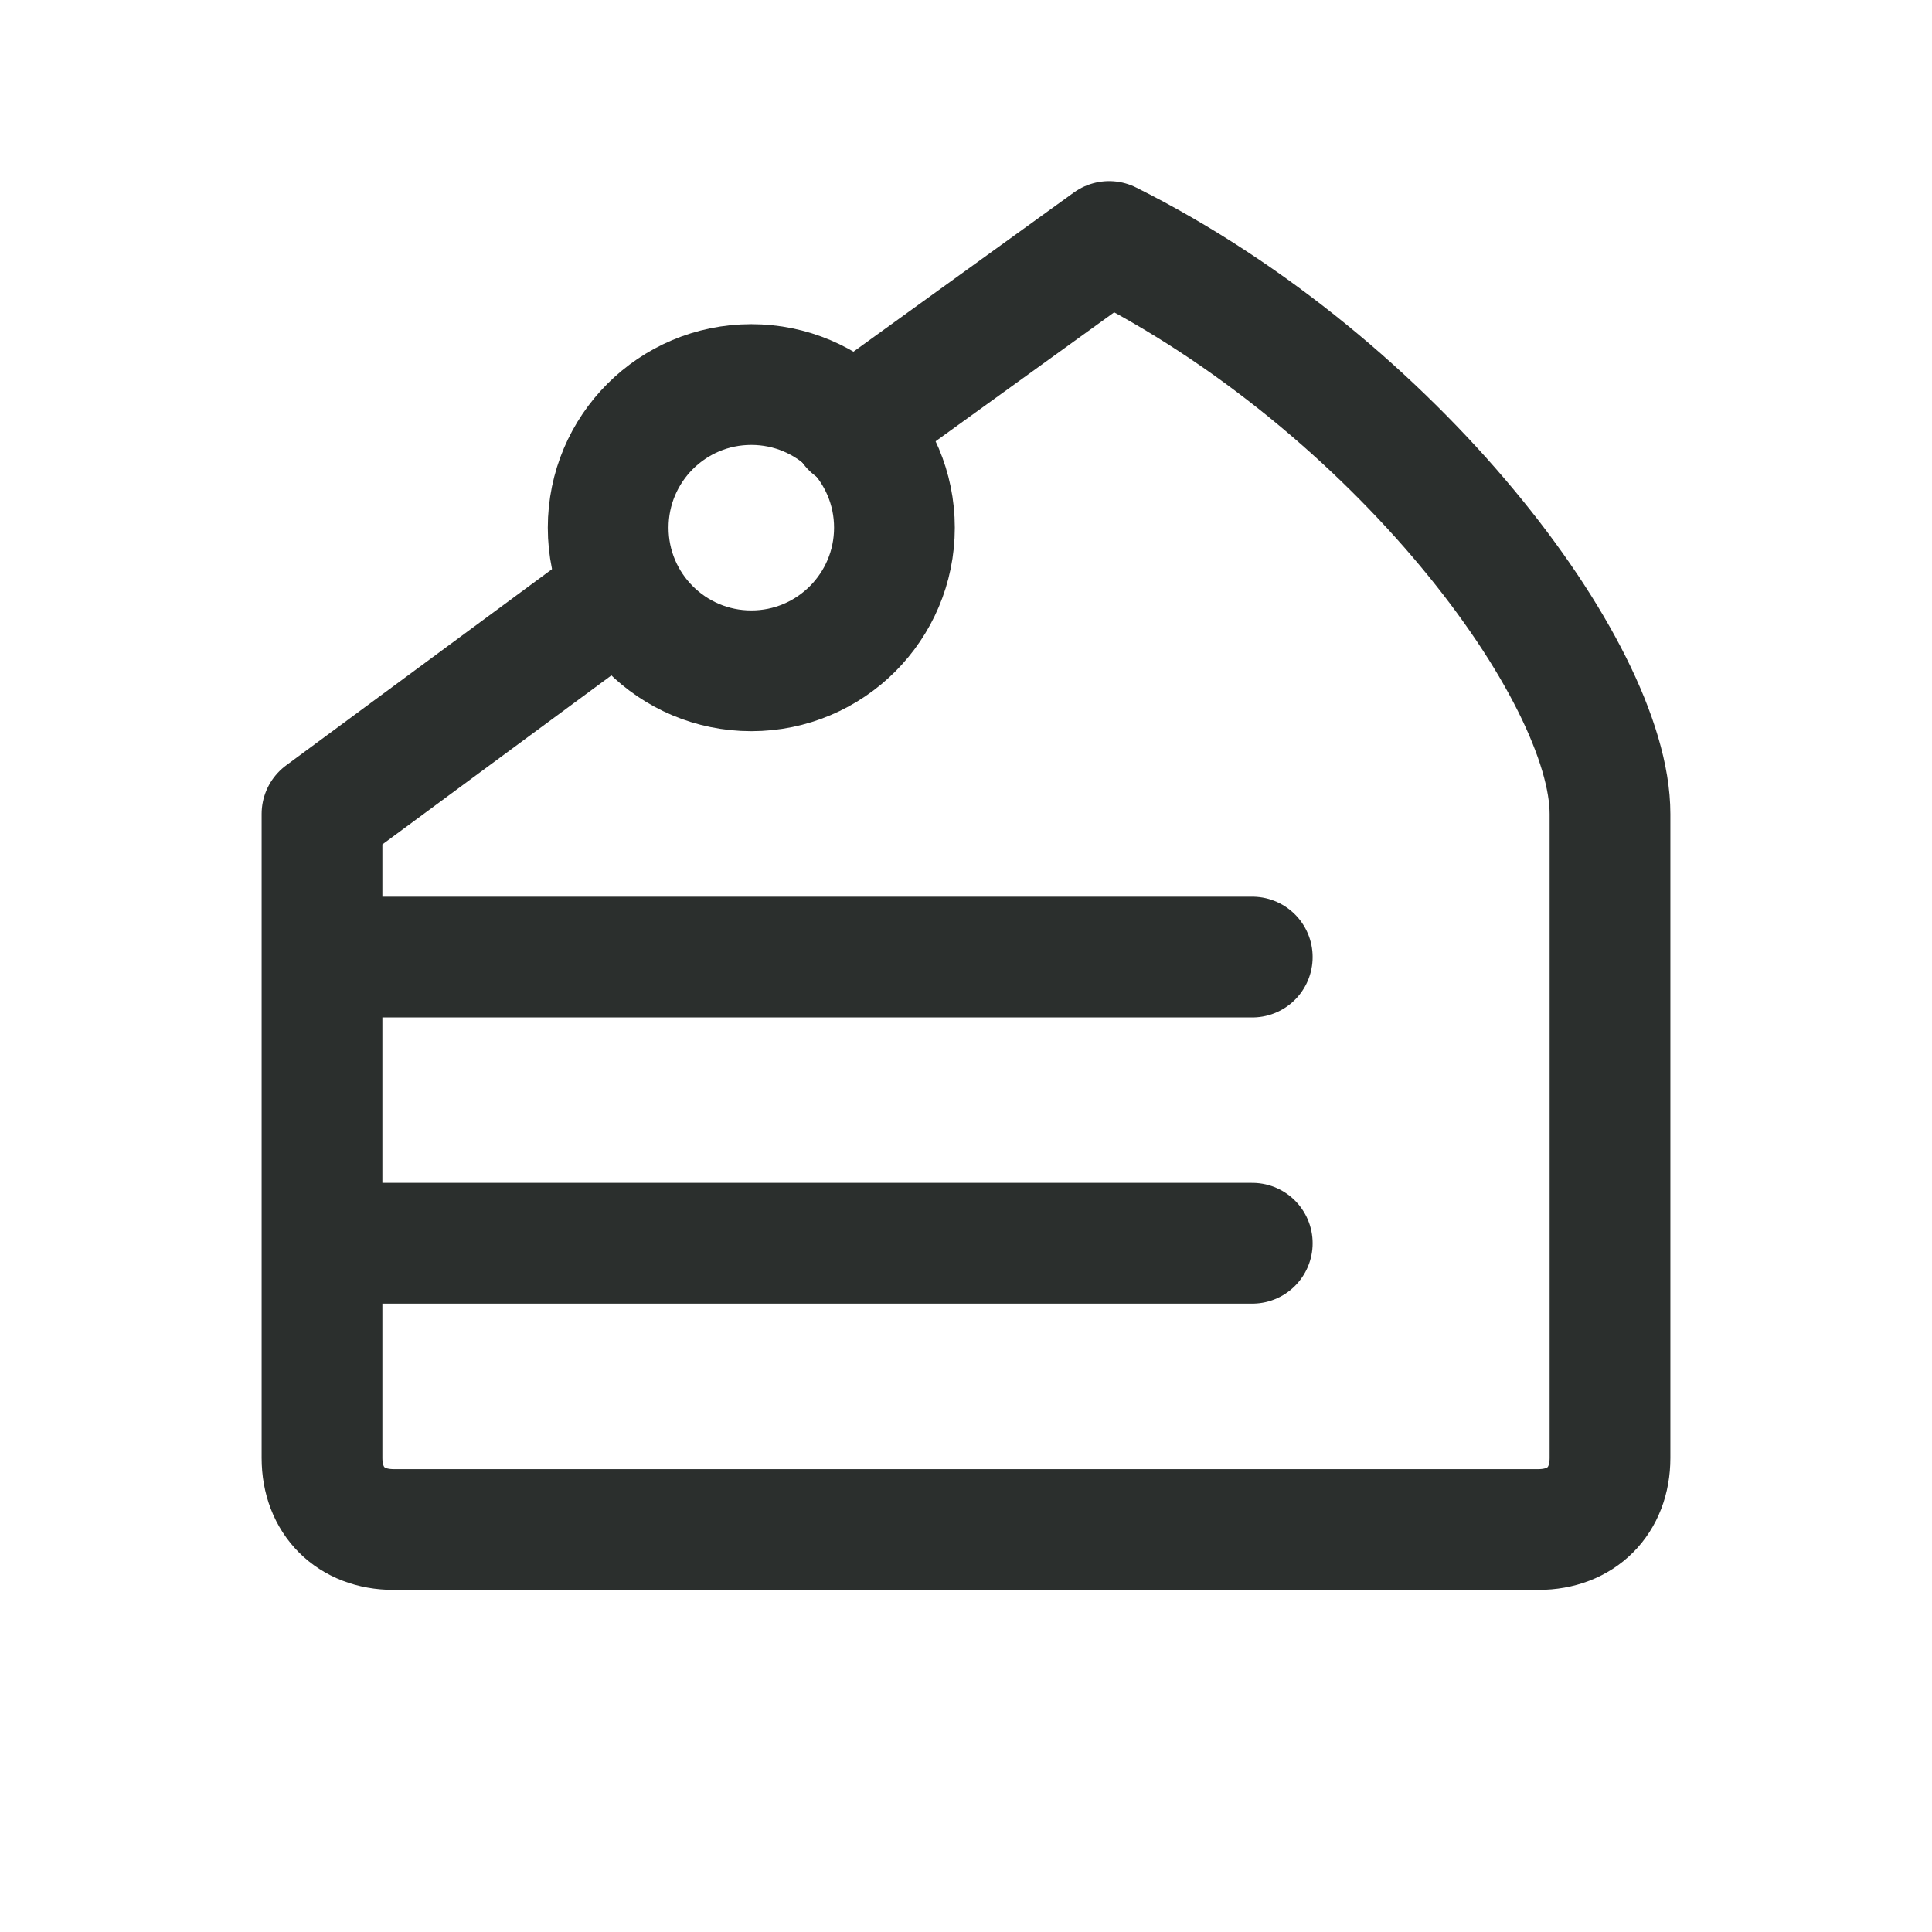 <svg width="24" height="24" viewBox="0 0 24 24" fill="none" xmlns="http://www.w3.org/2000/svg">
<path d="M9.333 8.333C10.315 8.333 11.111 7.537 11.111 6.555C11.111 5.573 10.315 4.777 9.333 4.777C8.351 4.777 7.555 5.573 7.555 6.555C7.555 7.537 8.351 8.333 9.333 8.333Z" stroke="#2B2F2D" stroke-width="1.5" stroke-linecap="round" stroke-linejoin="round"/>
<path d="M7.733 7.356L4 10.111V18.111C4 18.644 4.356 19 4.889 19H19.111C19.644 19 20 18.644 20 18.111V10.111C20 8.333 17.333 4.778 13.778 3L10.578 5.311M15.556 11.889H4M15.556 15.444H4" stroke="#2B2F2D" stroke-width="1.5" stroke-linecap="round" stroke-linejoin="round"/>
</svg>

